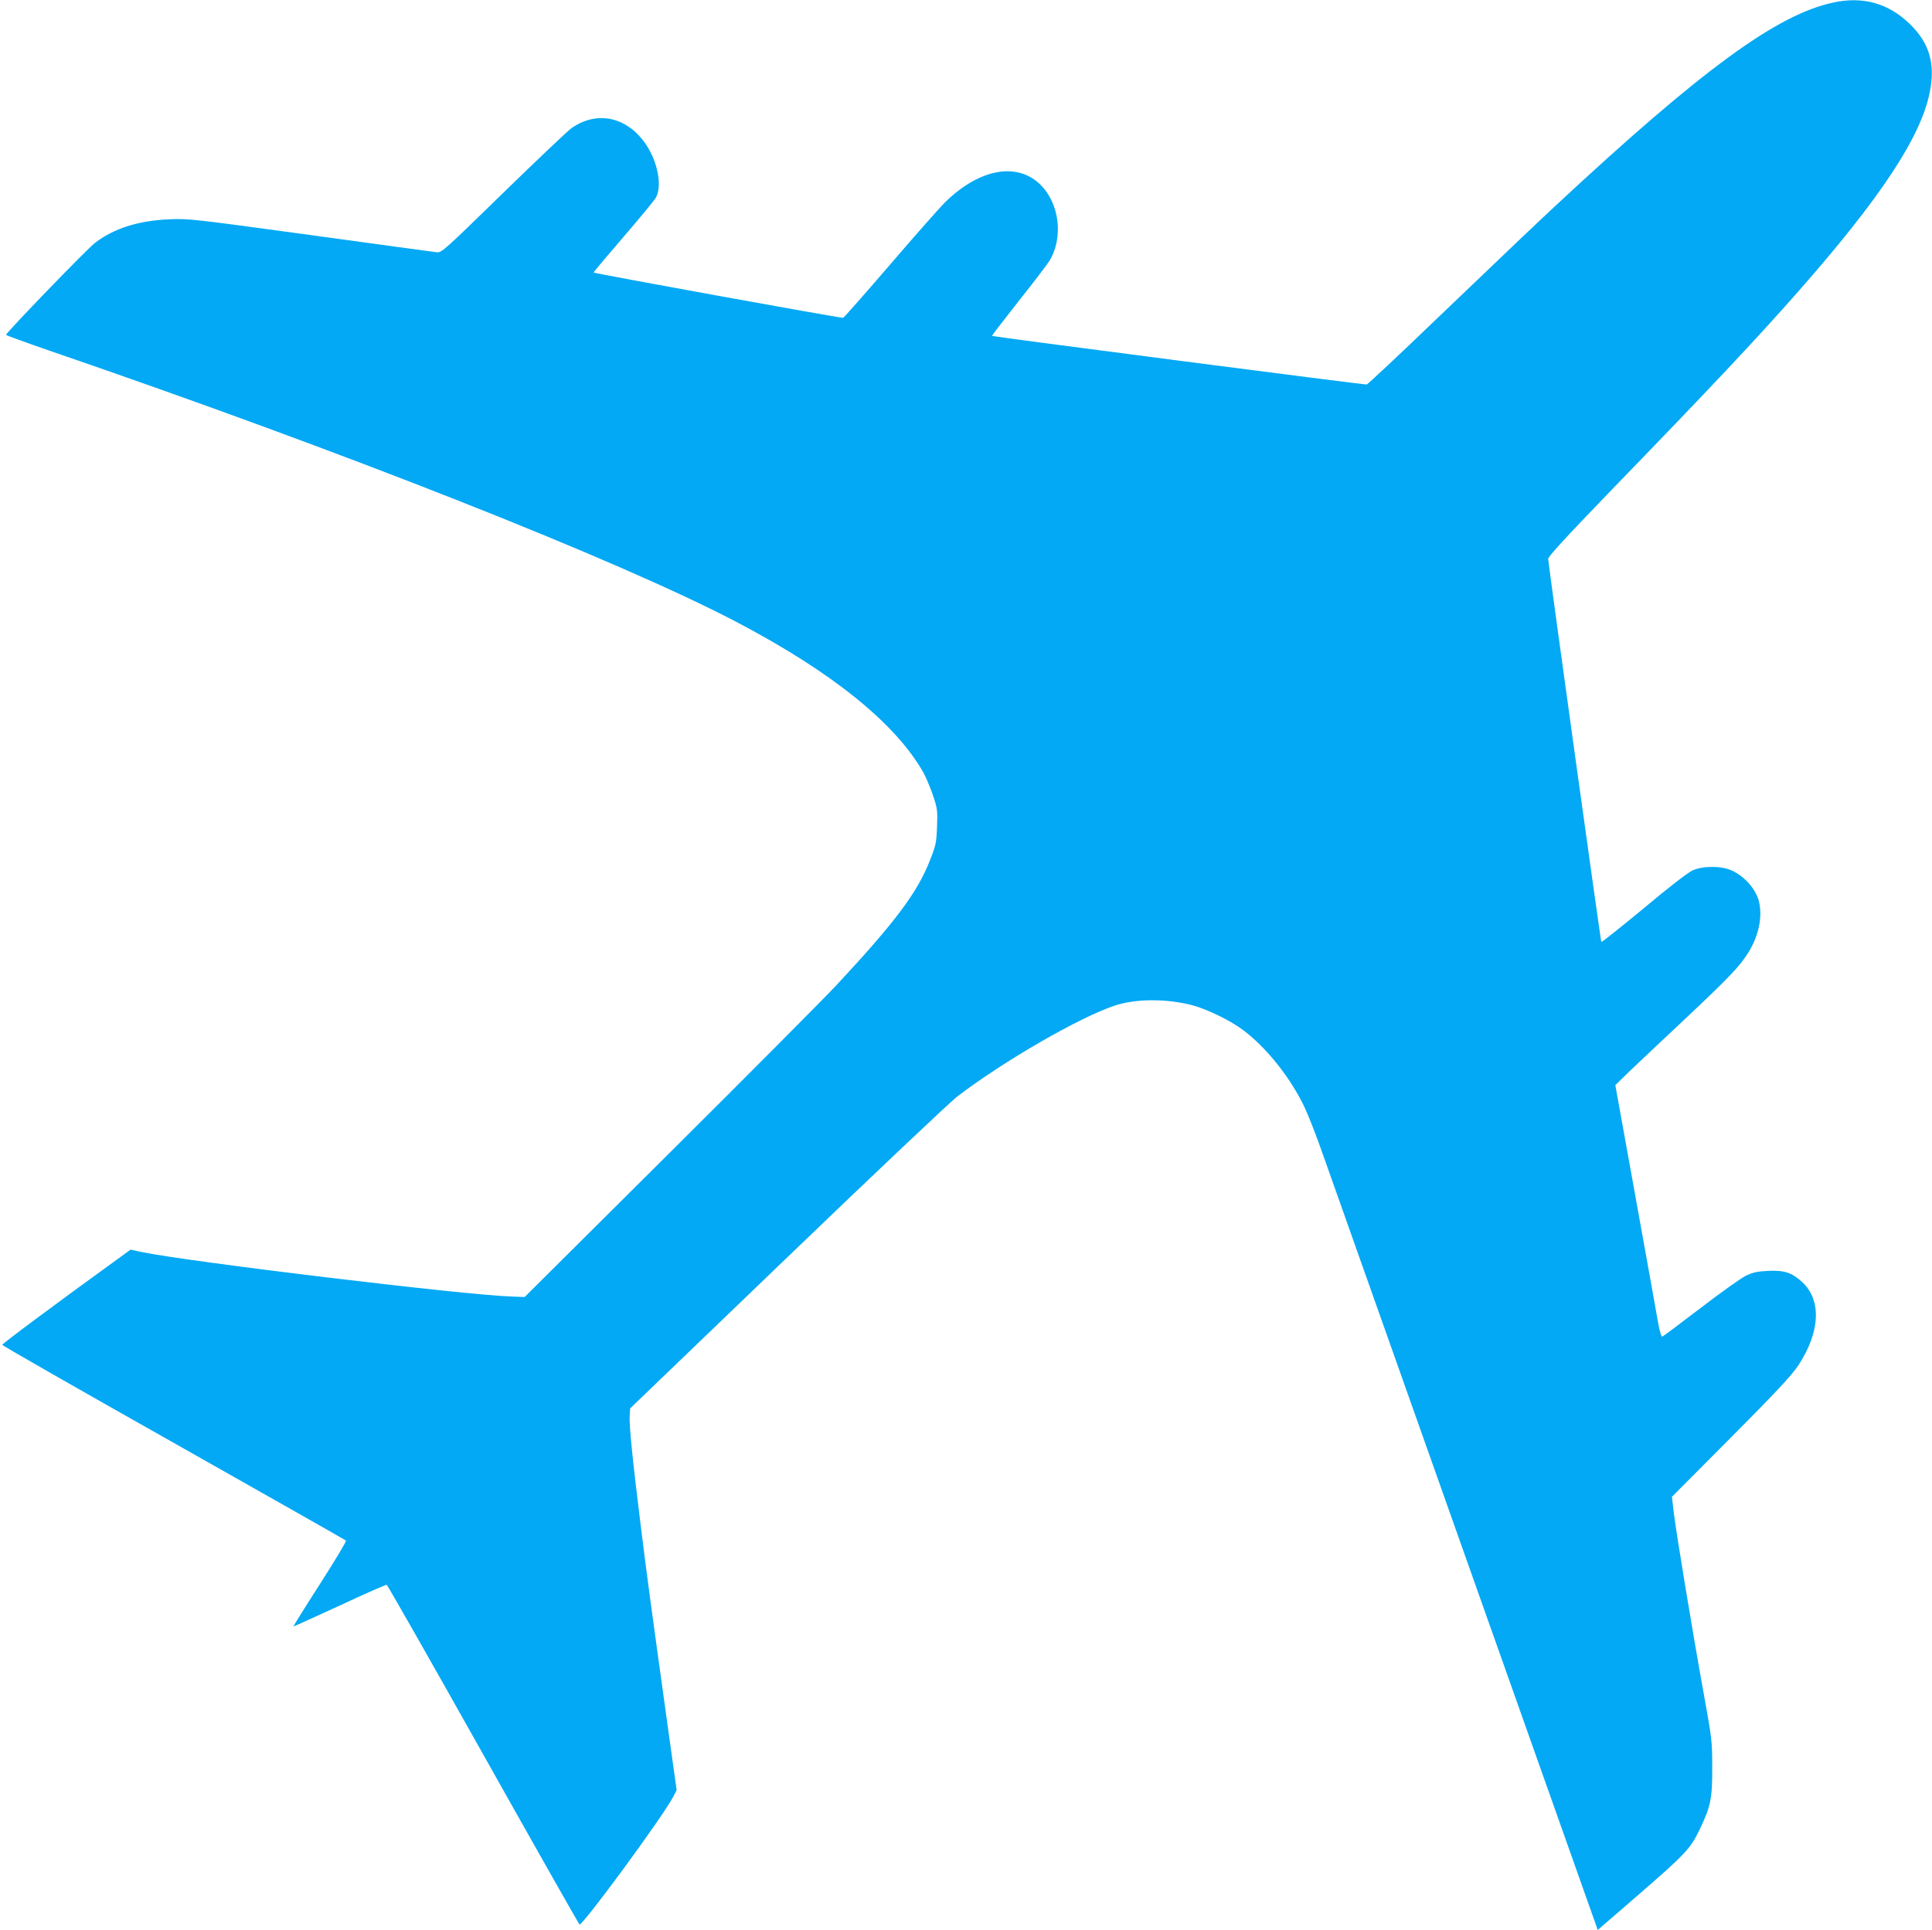 <?xml version="1.0" standalone="no"?>
<!DOCTYPE svg PUBLIC "-//W3C//DTD SVG 20010904//EN"
 "http://www.w3.org/TR/2001/REC-SVG-20010904/DTD/svg10.dtd">
<svg version="1.0" xmlns="http://www.w3.org/2000/svg"
 width="1280pt" height="1279pt" viewBox="0 0 1280 1279"
 preserveAspectRatio="xMidYMid meet">
<g transform="translate(0,1279) scale(0.1,-0.1)"
fill="#03a9f4" stroke="none">
<path d="M12145 12773 c-373 -80 -868 -442 -1840 -1347 -172 -161 -186 -174
-789 -751 -246 -237 -454 -431 -461 -433 -13 -3 -2477 317 -2483 322 -1 2 77
104 174 227 98 123 190 244 206 269 94 153 69 379 -58 505 -153 153 -404 108
-630 -113 -34 -33 -198 -218 -364 -412 -166 -193 -307 -353 -314 -356 -11 -4
-1645 293 -1653 300 -2 2 87 107 197 235 110 128 208 246 217 264 40 77 11
230 -64 345 -123 186 -323 233 -495 114 -24 -16 -227 -209 -452 -428 -380
-371 -410 -399 -440 -396 -17 2 -393 53 -836 114 -775 106 -810 110 -935 105
-207 -9 -368 -59 -495 -156 -50 -37 -590 -596 -590 -610 0 -3 129 -50 288
-105 1943 -666 3771 -1388 4552 -1798 631 -331 1053 -671 1238 -998 17 -31 45
-98 63 -150 30 -90 31 -101 27 -210 -4 -106 -8 -123 -47 -222 -84 -213 -228
-406 -616 -823 -87 -93 -588 -597 -1114 -1120 l-955 -950 -85 3 c-315 10
-2146 231 -2458 296 l-68 15 -85 -62 c-412 -298 -765 -561 -765 -569 0 -5 511
-297 1135 -649 624 -353 1138 -644 1142 -648 5 -4 -73 -133 -171 -286 -99
-154 -178 -281 -177 -283 2 -1 139 61 306 138 166 78 307 139 312 138 5 -2
293 -507 638 -1122 346 -616 634 -1124 639 -1129 16 -16 550 711 620 844 l24
46 -62 444 c-108 779 -131 946 -176 1309 -54 435 -78 670 -73 731 l3 46 1039
999 c577 555 1079 1030 1130 1069 308 235 807 523 1041 601 139 46 339 47 509
4 101 -26 261 -104 346 -169 154 -117 312 -316 404 -511 25 -52 81 -196 124
-320 44 -124 466 -1314 937 -2645 472 -1331 863 -2435 869 -2452 l11 -33 260
225 c323 280 353 312 415 440 74 153 85 208 84 415 0 168 -2 187 -57 490 -72
397 -182 1063 -198 1198 l-12 103 390 392 c311 313 401 410 448 480 144 219
154 430 27 549 -68 64 -121 82 -229 76 -69 -3 -100 -10 -146 -32 -31 -15 -166
-111 -299 -213 -133 -102 -247 -187 -254 -190 -7 -3 -17 29 -29 94 -9 54 -77
430 -150 835 l-133 737 86 84 c48 46 215 204 372 351 299 281 369 355 426 448
65 107 91 227 69 328 -17 82 -95 173 -183 212 -69 31 -189 31 -258 0 -32 -15
-155 -109 -325 -252 -151 -125 -277 -225 -280 -222 -4 6 -344 2452 -352 2538
-1 15 112 138 408 445 664 685 976 1017 1246 1324 544 618 812 1022 873 1318
40 193 0 332 -133 460 -141 136 -309 183 -506 140z"/>
</g>
</svg>
